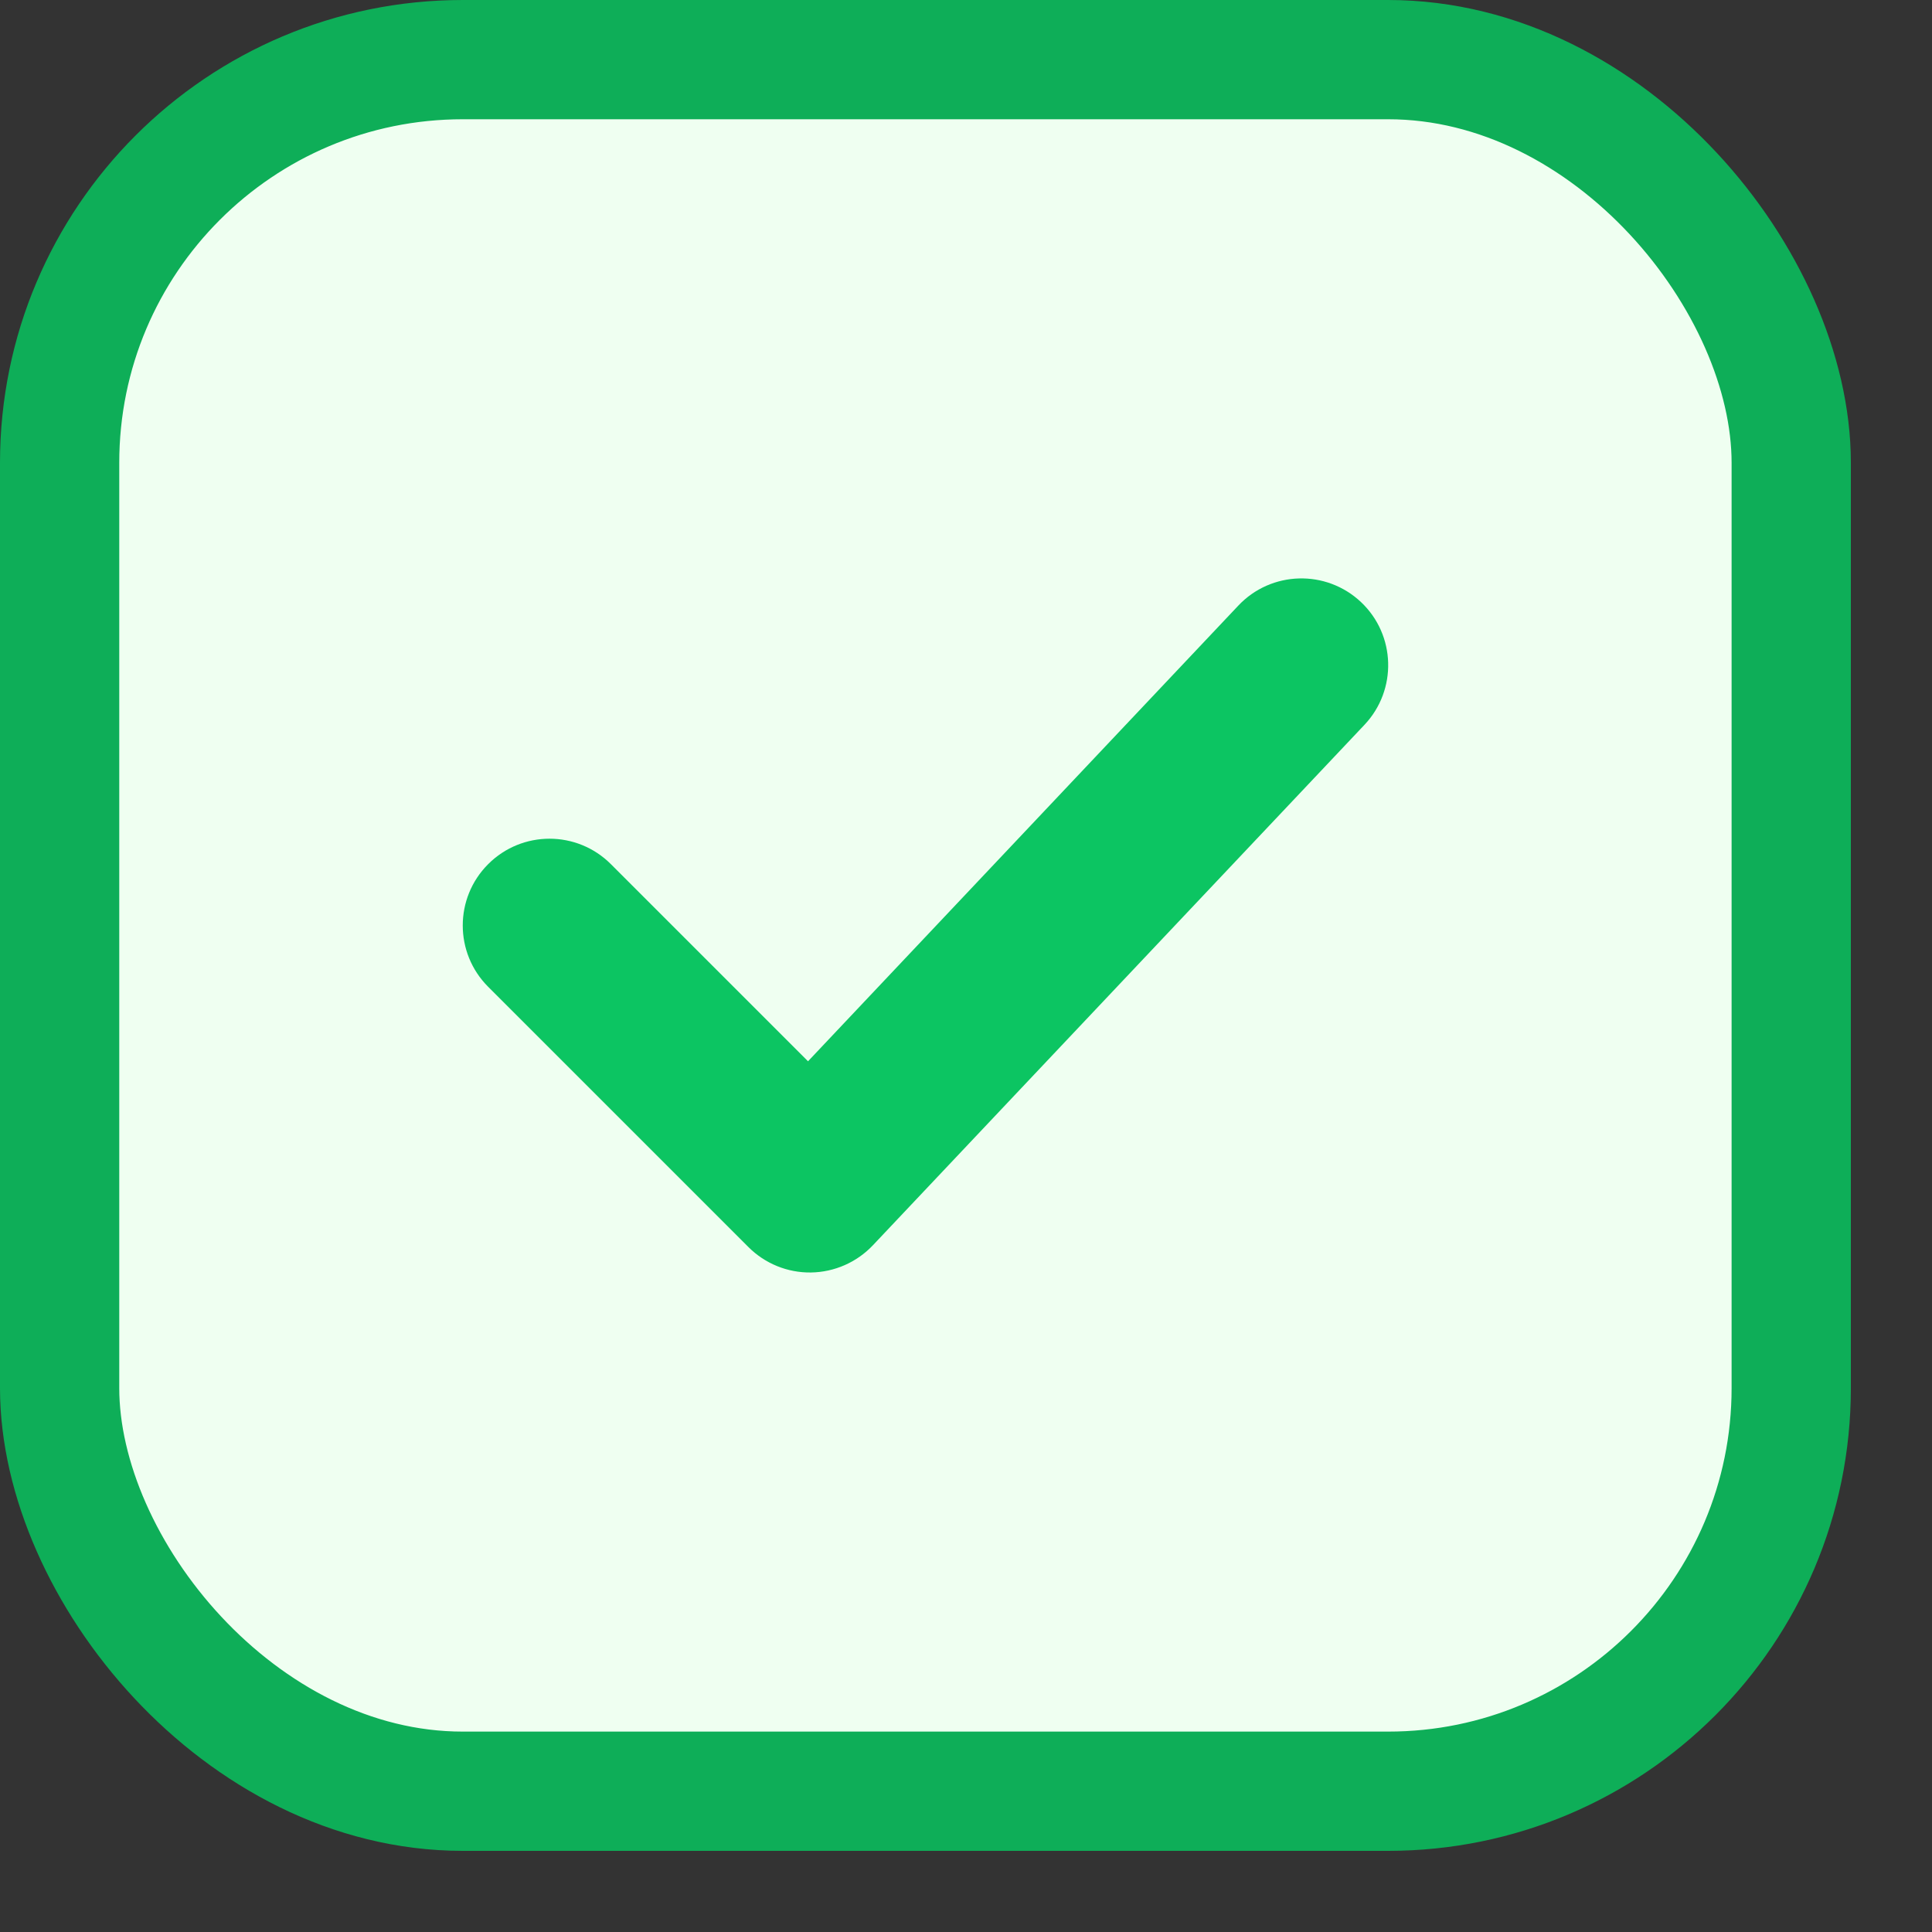 <?xml version="1.0" encoding="utf-8"?>
<svg xmlns="http://www.w3.org/2000/svg" fill="none" height="100%" overflow="visible" preserveAspectRatio="none" style="display: block;" viewBox="0 0 22 22" width="100%">
<rect x="0" y="0" width="22" height="22" fill="#333333" stroke="none"/>
<g id=".Base">
<rect fill="#EFFFF1" height="19.718" rx="4.59" width="19.718" x="0.679" y="0.679"/>
<rect height="19.718" rx="4.59" stroke="#0EAE58" stroke-width="1.358" width="19.718" x="0.679" y="0.679"/>
<g id="Checkmark">
<path d="M15.498 6.856C15.895 7.231 15.912 7.856 15.538 8.253L9.939 14.181C9.756 14.374 9.502 14.486 9.235 14.49C8.968 14.494 8.711 14.389 8.523 14.201L5.559 11.237C5.173 10.851 5.173 10.226 5.559 9.84C5.945 9.454 6.57 9.454 6.956 9.84L9.201 12.085L14.101 6.896C14.476 6.499 15.101 6.482 15.498 6.856Z" fill="#0CC562" id="Shape"/>
</g>
</g>
</svg>
